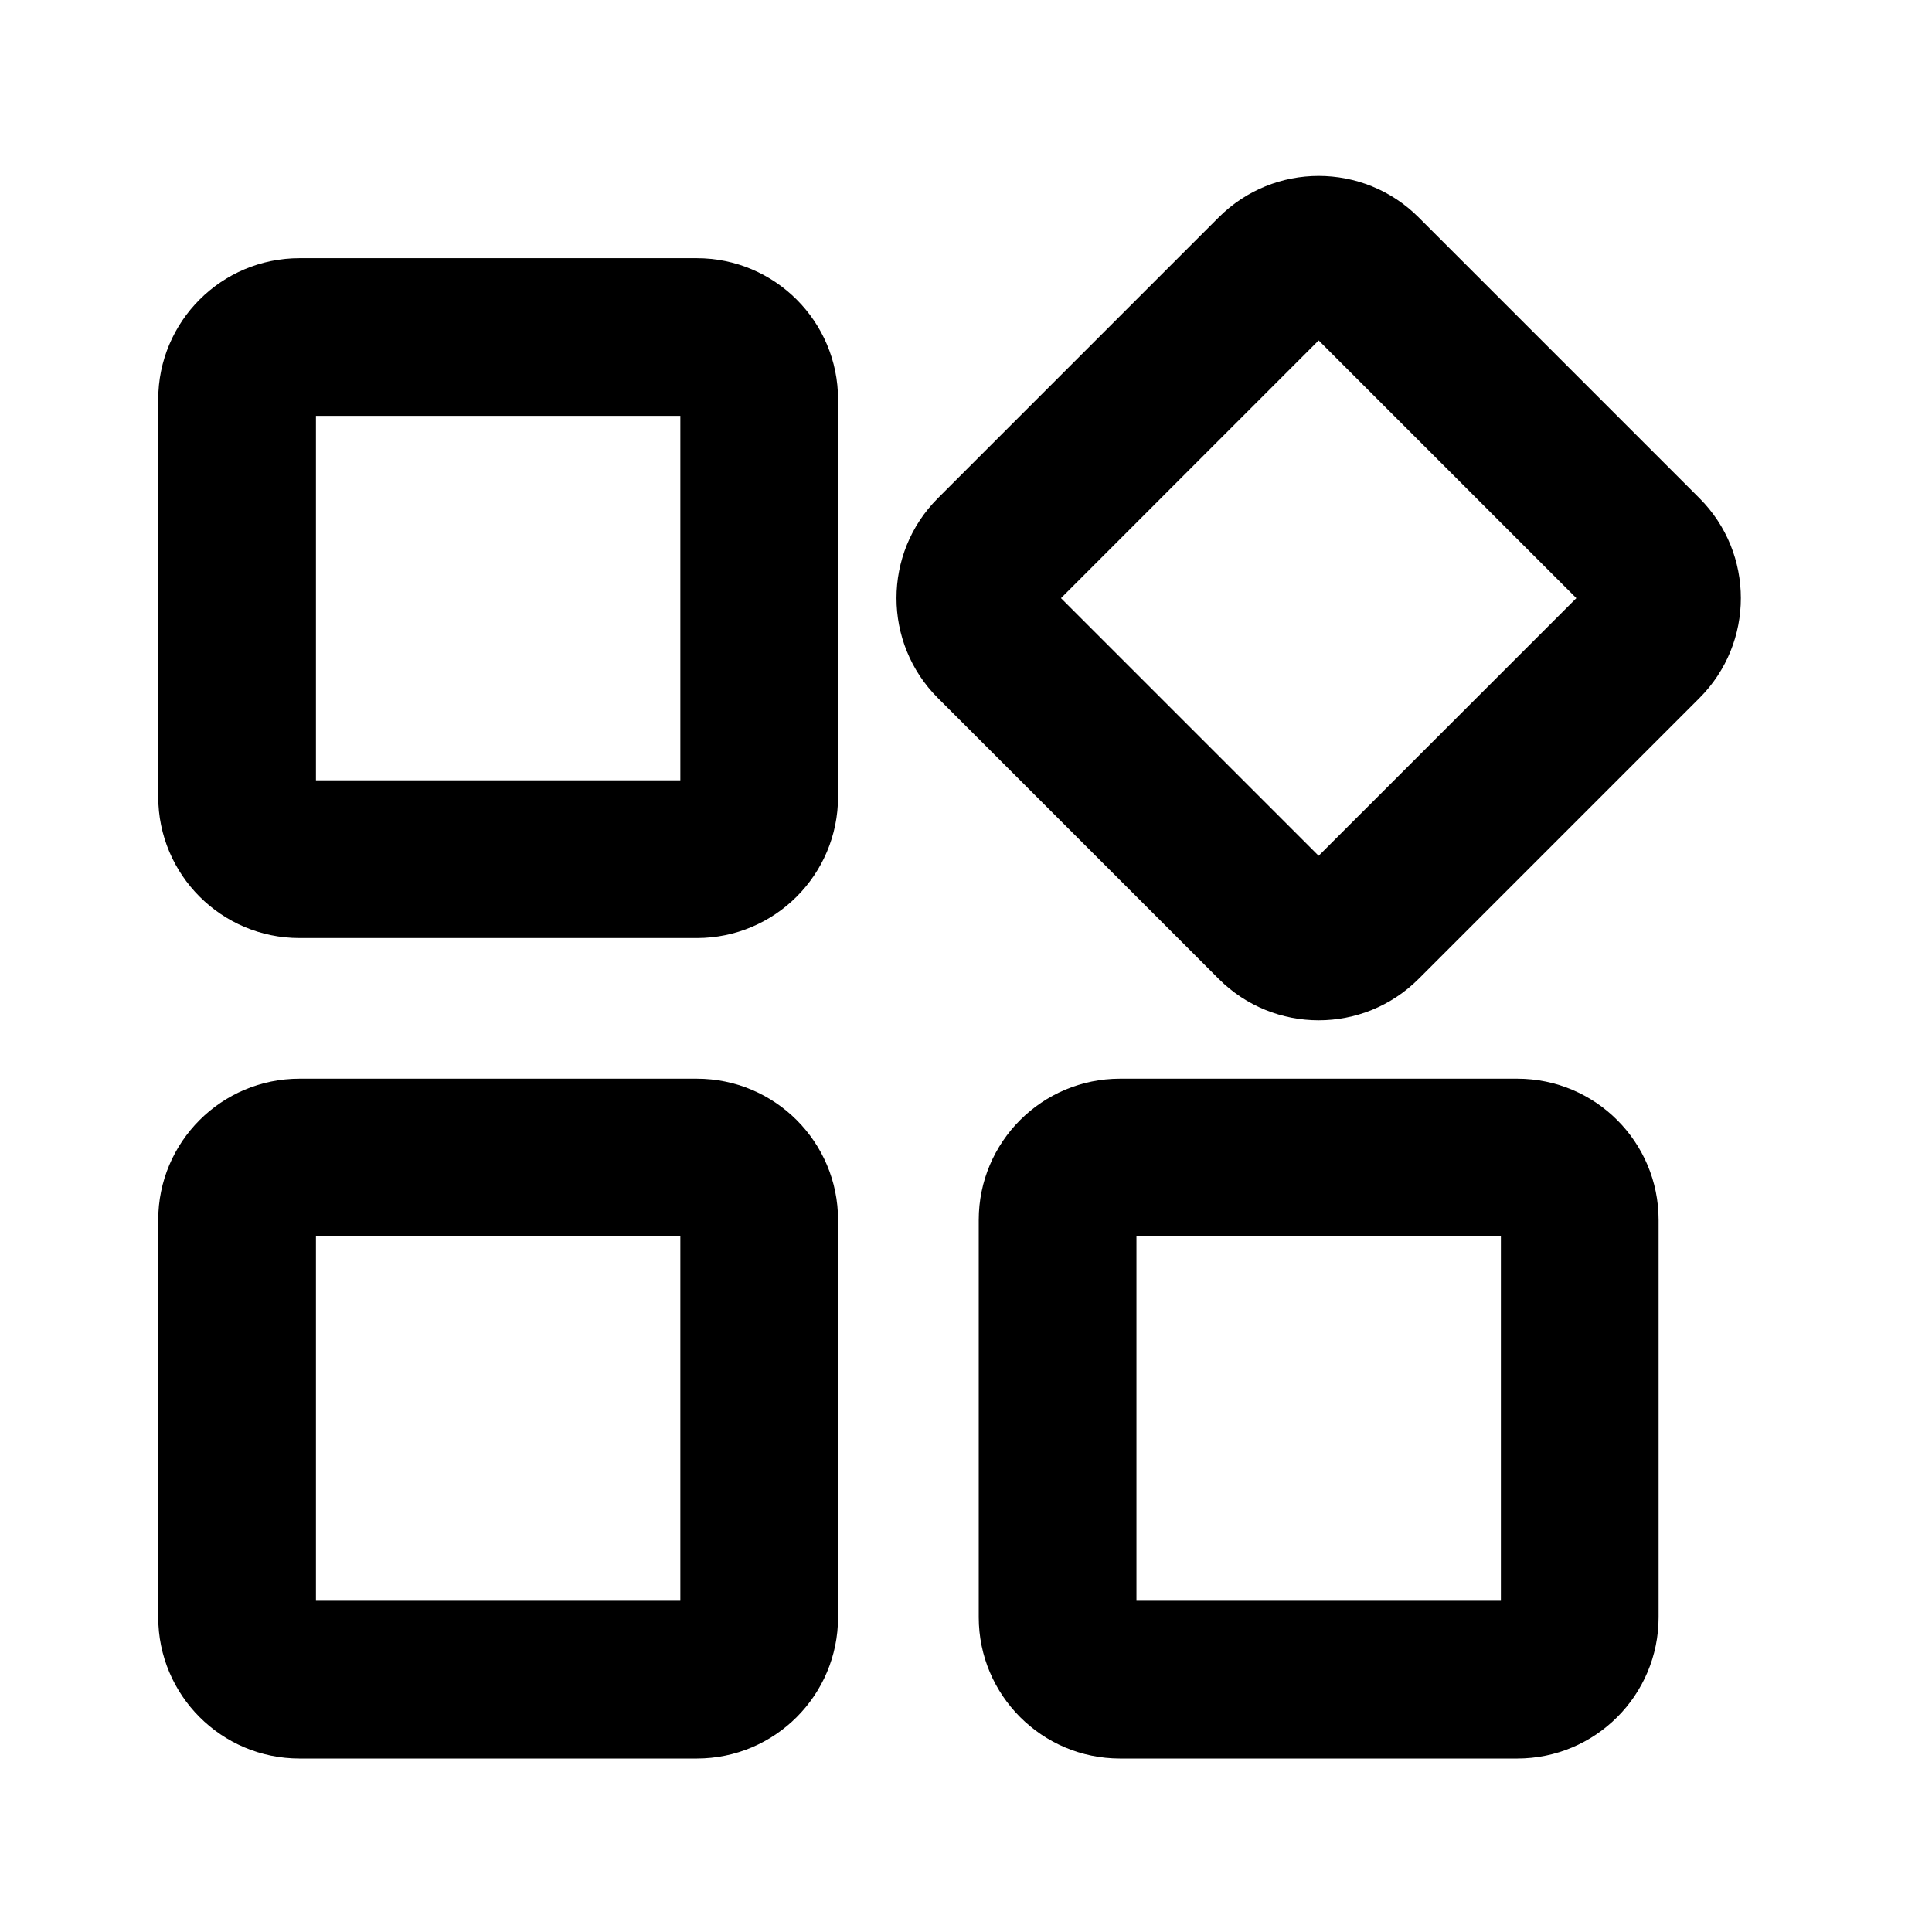 <svg width="49" height="49" viewBox="0 0 49 49" fill="none" xmlns="http://www.w3.org/2000/svg">
<path fill-rule="evenodd" clip-rule="evenodd" d="M35.979 5.512C34.579 4.112 32.31 4.112 30.91 5.512L23.787 12.635C22.387 14.035 22.387 16.304 23.787 17.704L30.91 24.827C32.31 26.227 34.579 26.227 35.979 24.827L43.102 17.704C44.502 16.304 44.502 14.035 43.102 12.635L35.979 5.512ZM26.909 15.17L33.444 8.634L39.98 15.17L33.444 21.705L26.909 15.17Z" fill="black"/>
<path fill-rule="evenodd" clip-rule="evenodd" d="M7.597 6.548C5.617 6.548 4.013 8.153 4.013 10.132V20.206C4.013 22.186 5.617 23.791 7.597 23.791H17.671C19.651 23.791 21.255 22.186 21.255 20.206V10.132C21.255 8.153 19.651 6.548 17.671 6.548H7.597ZM8.013 19.791V10.548H17.255V19.791H8.013Z" fill="black"/>
<path fill-rule="evenodd" clip-rule="evenodd" d="M24.823 30.942C24.823 28.962 26.428 27.358 28.407 27.358H38.481C40.461 27.358 42.066 28.962 42.066 30.942V41.016C42.066 42.996 40.461 44.6 38.481 44.6H28.407C26.428 44.6 24.823 42.996 24.823 41.016V30.942ZM28.823 31.358V40.6H38.066V31.358H28.823Z" fill="black"/>
<path fill-rule="evenodd" clip-rule="evenodd" d="M7.597 27.358C5.617 27.358 4.013 28.962 4.013 30.942V41.016C4.013 42.996 5.617 44.6 7.597 44.6H17.671C19.651 44.6 21.255 42.996 21.255 41.016V30.942C21.255 28.962 19.651 27.358 17.671 27.358H7.597ZM8.013 40.6V31.358H17.255V40.6H8.013Z" fill="black"/>
</svg>
